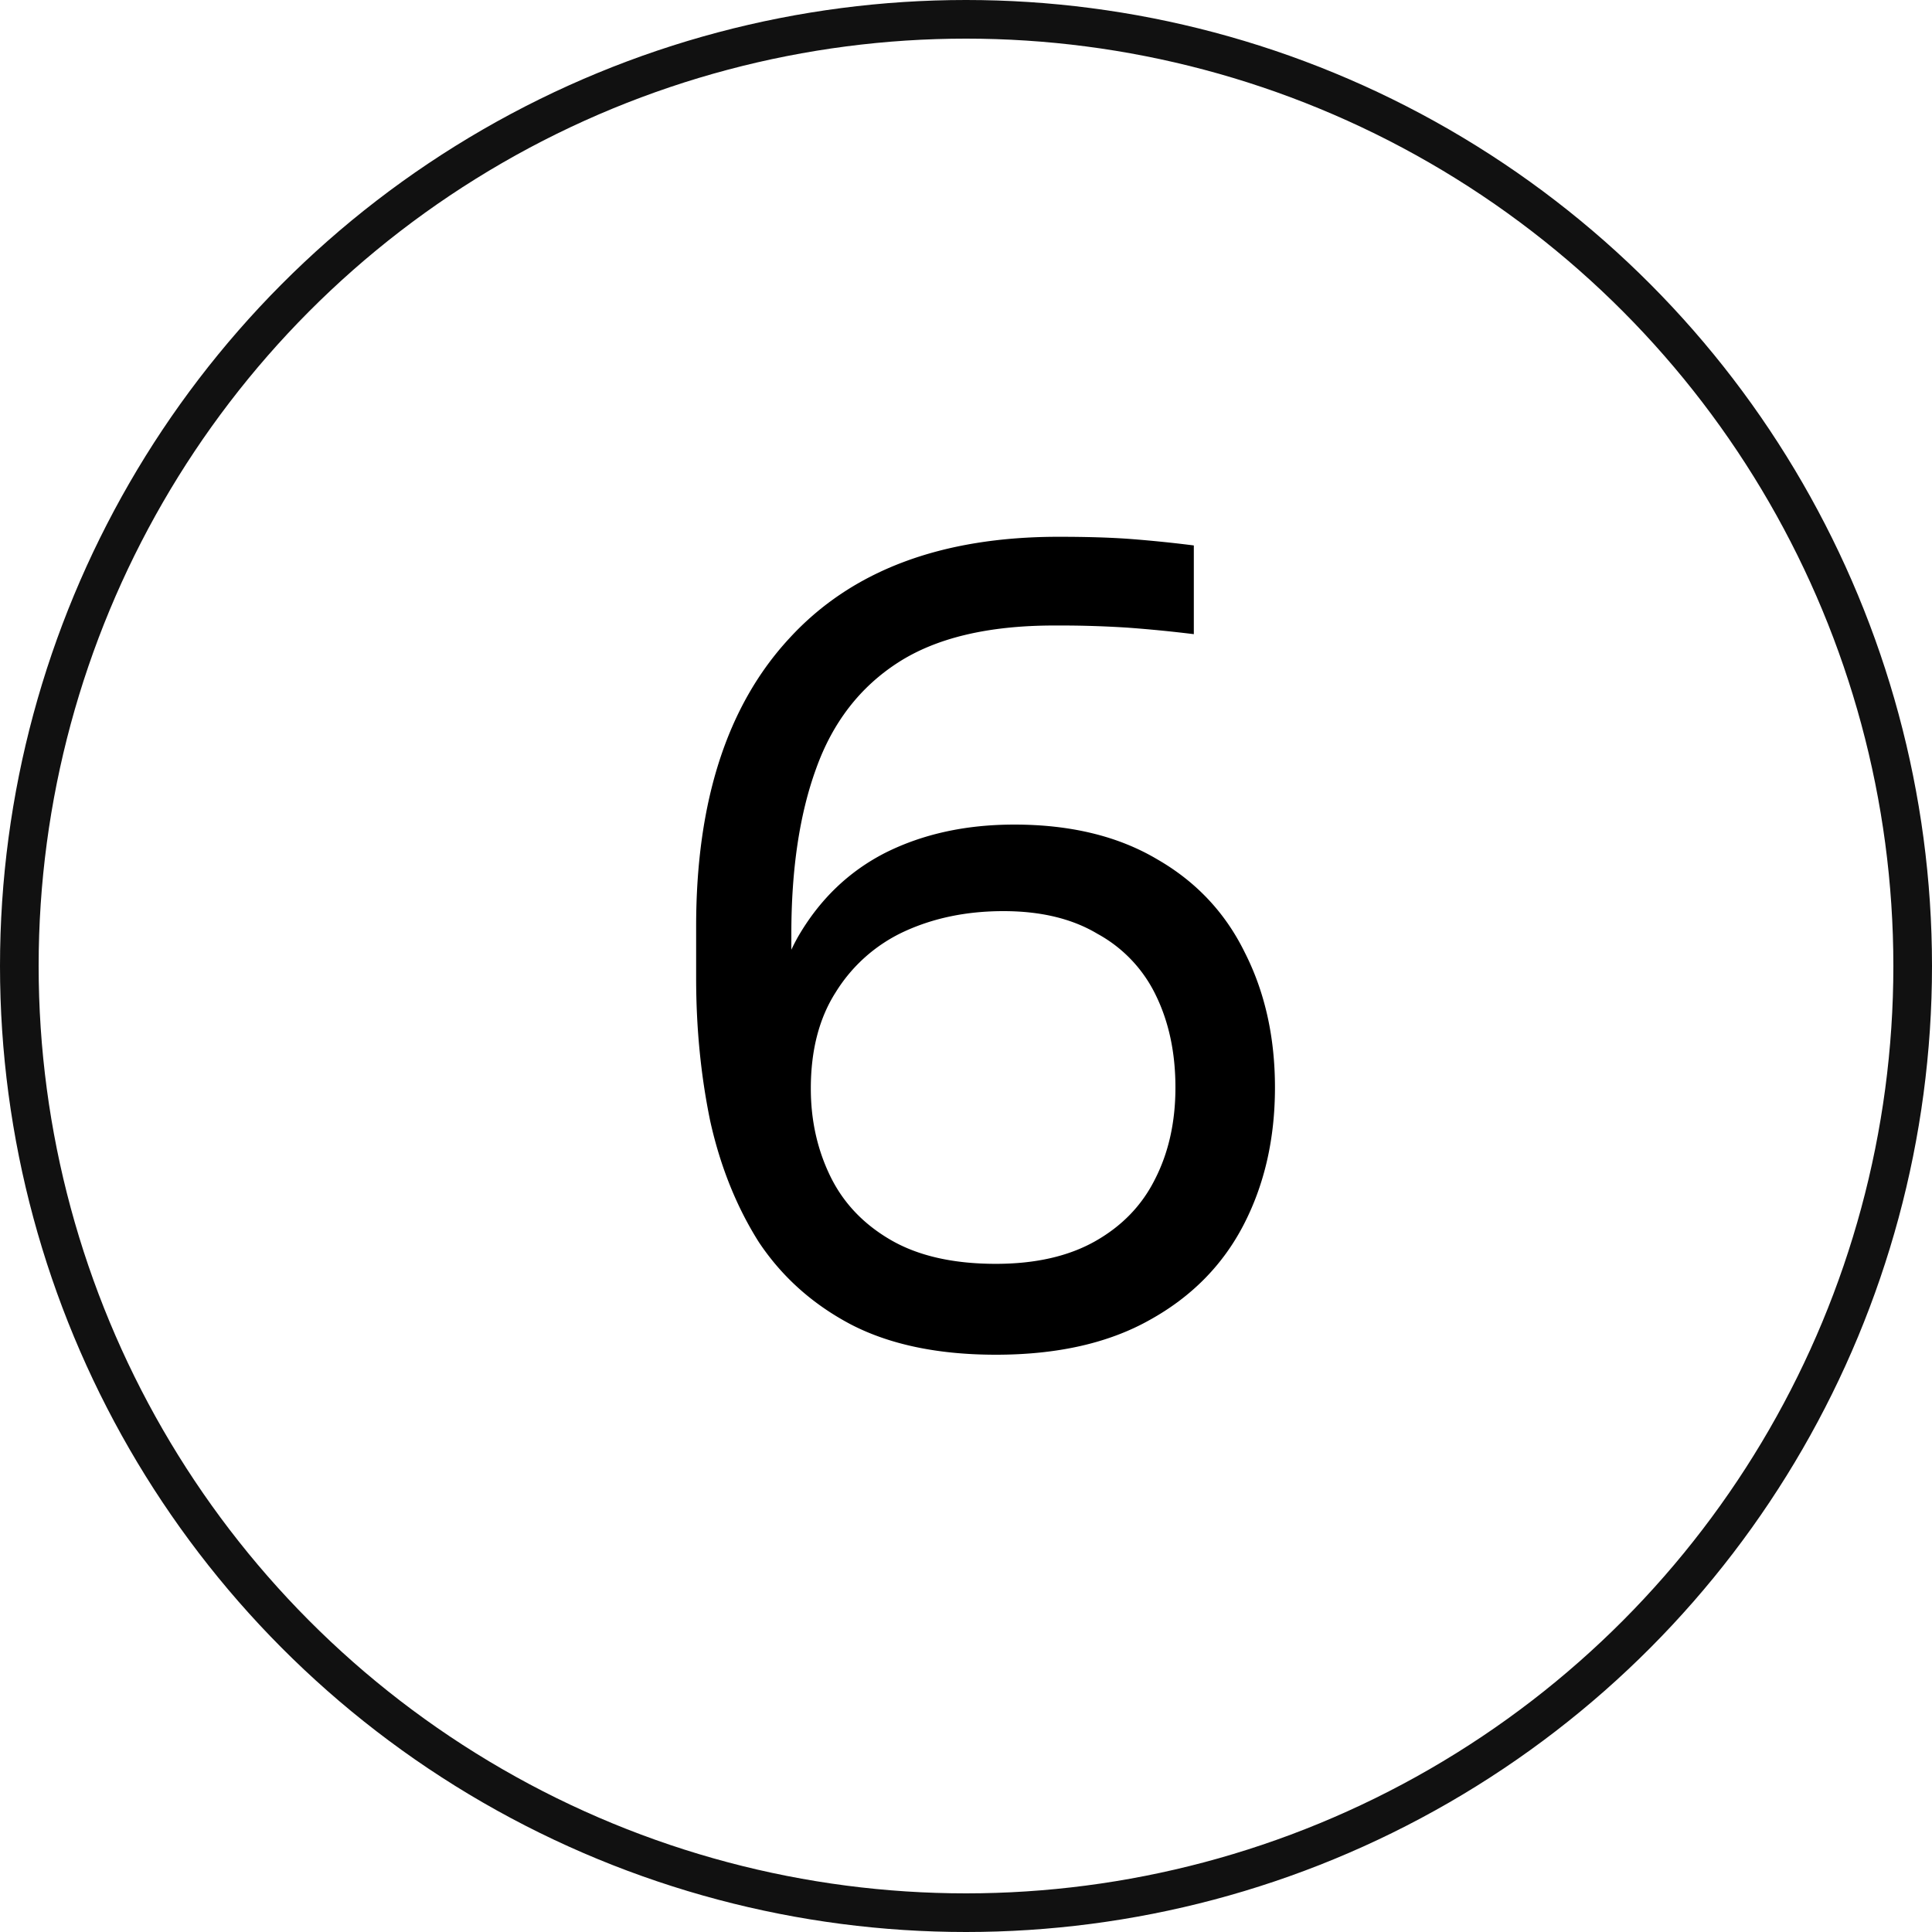 <svg xmlns="http://www.w3.org/2000/svg" width="100" height="100" fill="none"><circle cx="50" cy="50" r="49" stroke="#111" stroke-width="2"/><path fill="#000" d="M51.544 70.12c-2.987 0-5.488-.523-7.504-1.568-1.979-1.045-3.565-2.464-4.76-4.256-1.157-1.83-1.997-3.92-2.52-6.272-.485-2.352-.728-4.816-.728-7.392v-2.688c0-6.459 1.605-11.424 4.816-14.896 3.21-3.51 7.859-5.264 13.944-5.264 1.456 0 2.688.037 3.696.112a66.97 66.97 0 0 1 3.304.336v4.592a70.059 70.059 0 0 0-3.416-.336 54.669 54.669 0 0 0-3.808-.112c-3.397 0-6.085.635-8.064 1.904-1.979 1.27-3.397 3.099-4.256 5.488-.859 2.352-1.288 5.208-1.288 8.568v2.52l-1.344 4.984c.037-2.95.597-5.395 1.68-7.336 1.12-1.941 2.632-3.397 4.536-4.368 1.941-.97 4.163-1.456 6.664-1.456 2.912 0 5.376.597 7.392 1.792 2.016 1.157 3.528 2.763 4.536 4.816 1.045 2.053 1.568 4.387 1.568 7 0 2.65-.541 5.021-1.624 7.112-1.083 2.09-2.707 3.733-4.872 4.928-2.128 1.195-4.779 1.792-7.952 1.792zm0-4.704c2.053 0 3.77-.392 5.152-1.176 1.381-.784 2.408-1.848 3.08-3.192.71-1.381 1.064-2.968 1.064-4.76 0-1.792-.336-3.379-1.008-4.76a7.146 7.146 0 0 0-3.024-3.192c-1.307-.784-2.93-1.176-4.872-1.176-1.904 0-3.621.355-5.152 1.064a8.212 8.212 0 0 0-3.528 3.136c-.859 1.344-1.288 3.005-1.288 4.984 0 1.643.336 3.155 1.008 4.536.672 1.381 1.717 2.483 3.136 3.304 1.419.821 3.23 1.232 5.432 1.232z"/></svg>